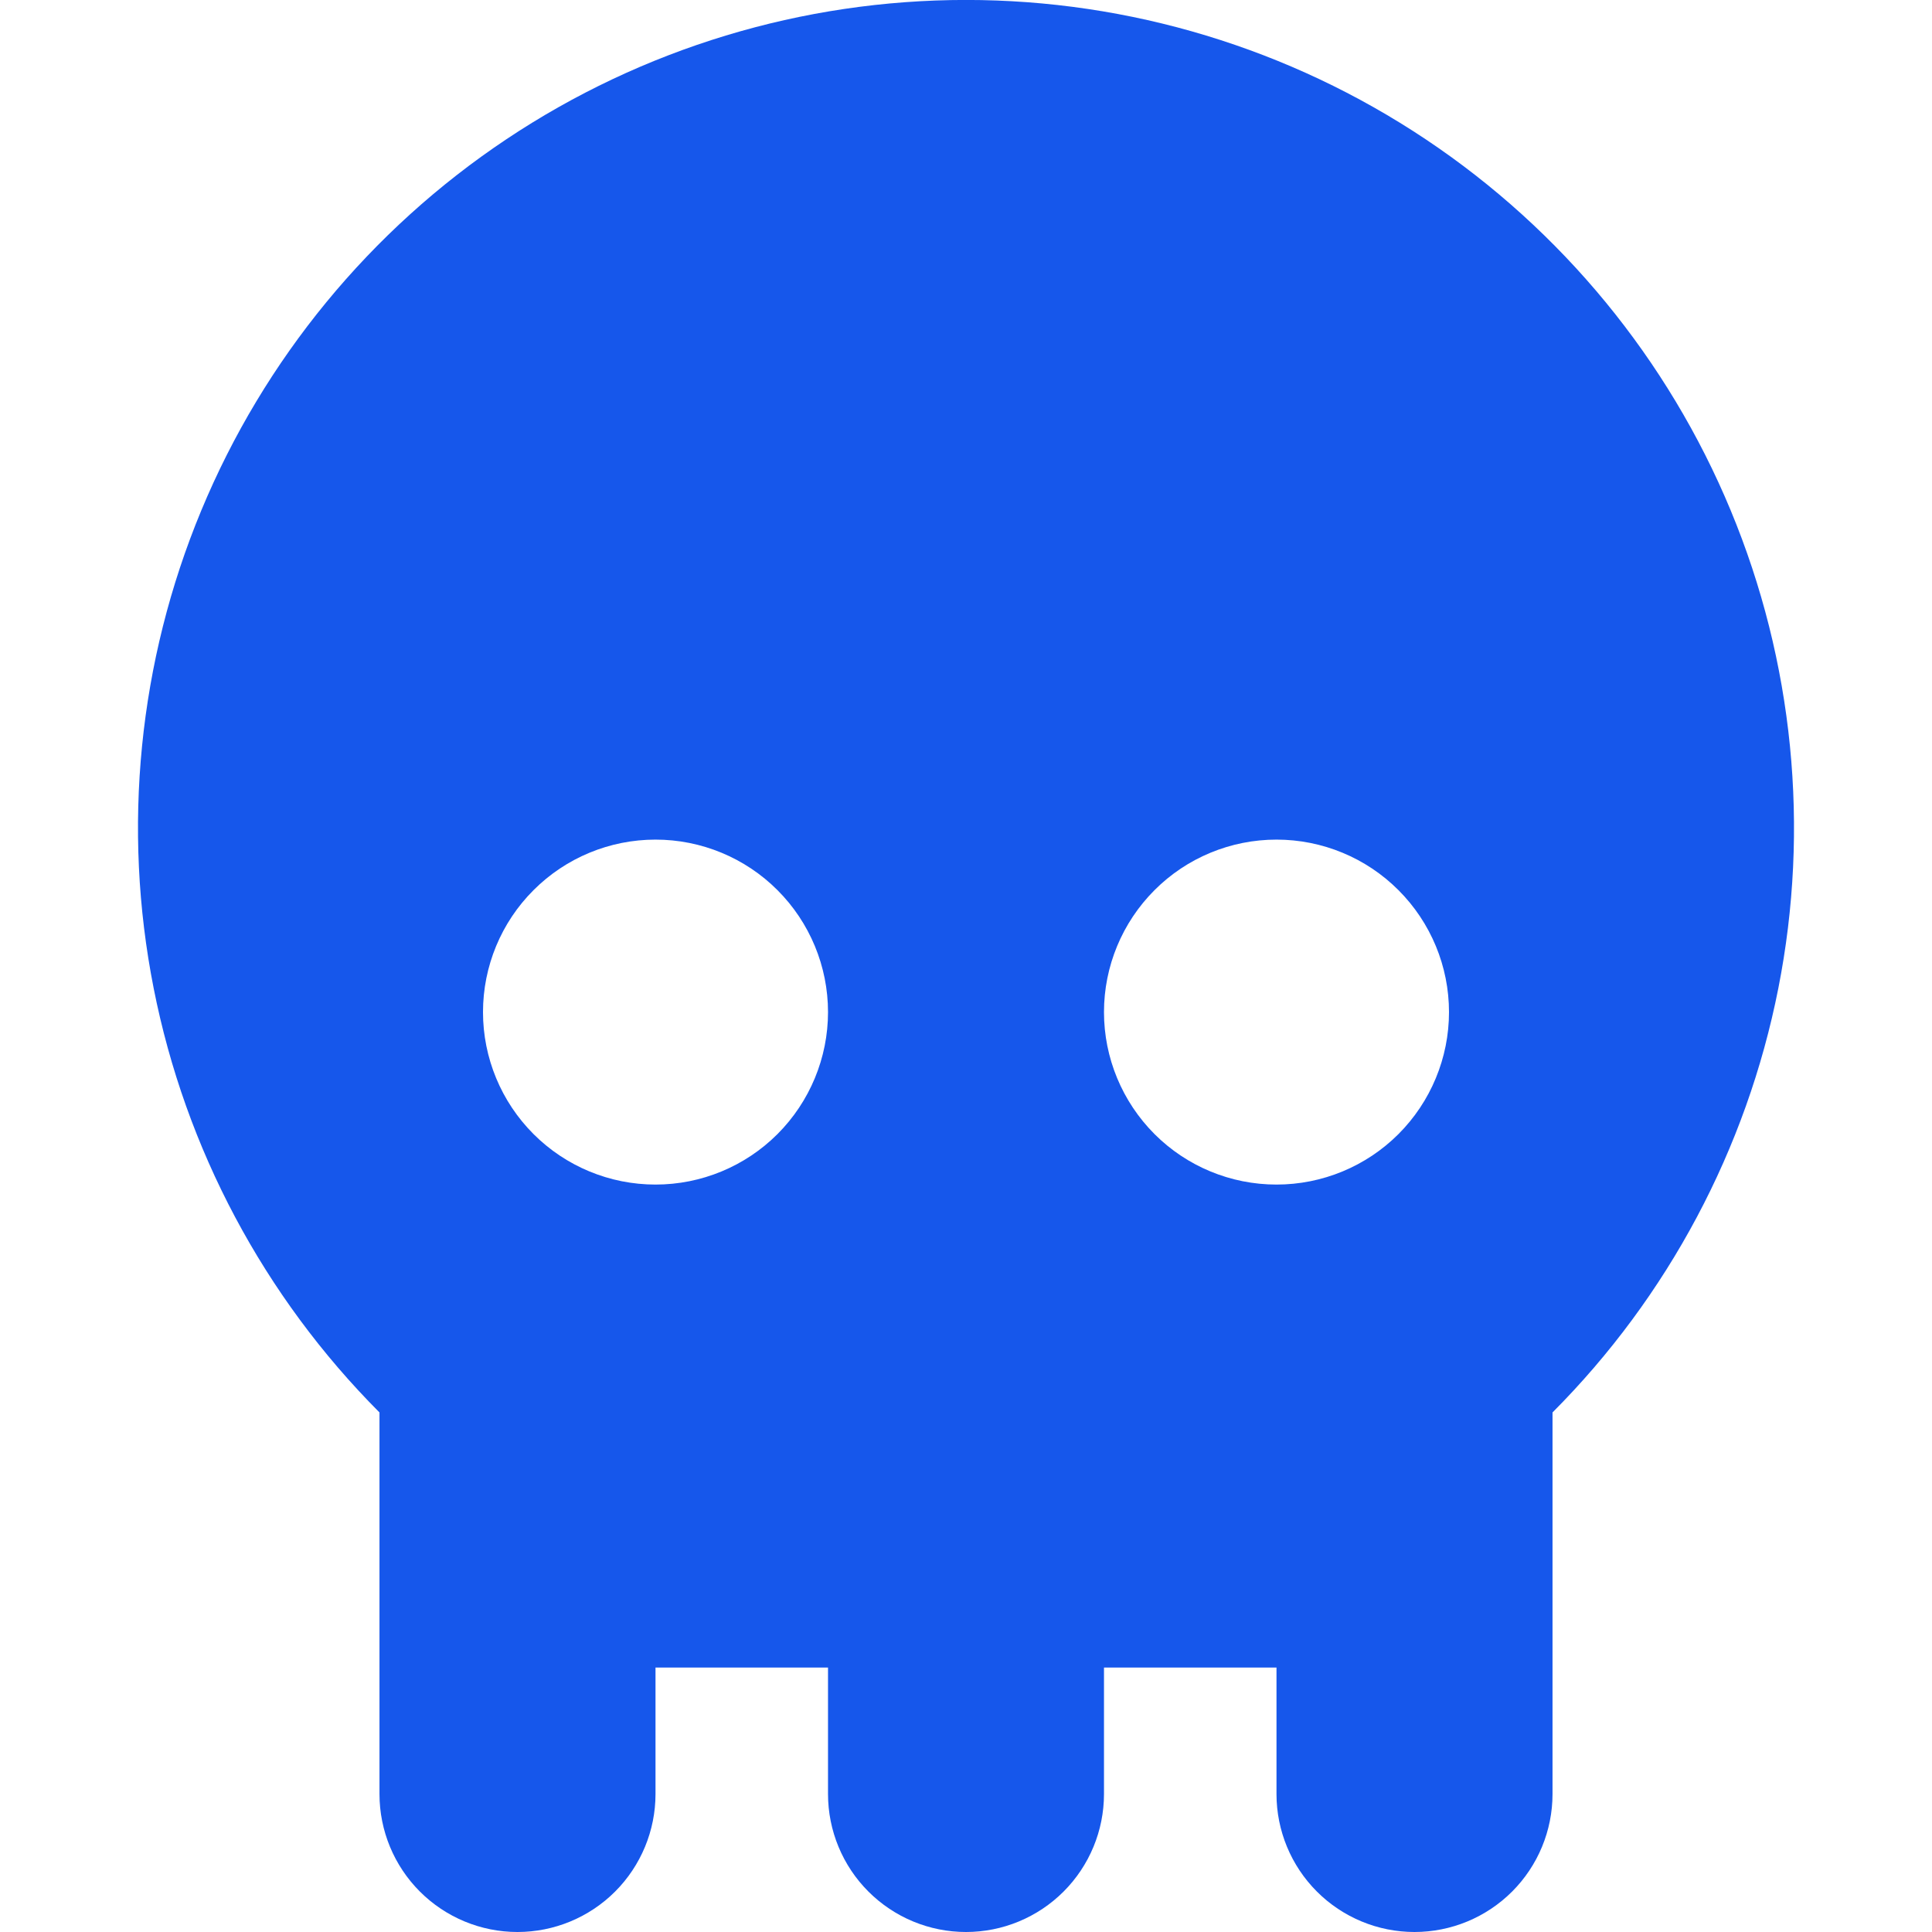 <svg width="38" height="38" viewBox="0 0 38 38" fill="none" xmlns="http://www.w3.org/2000/svg">
<g id="Frame" clip-path="url(#clip0_75_224)">
<g id="skull-1--crash-death-delete-die-error-garbage-remove-skull-trash">
<path id="Union" fill-rule="evenodd" clip-rule="evenodd" d="M30.536 27.781C32.808 25.501 34.353 22.599 34.977 19.441C35.601 16.284 35.275 13.012 34.041 10.04C32.806 7.067 30.719 4.527 28.042 2.74C25.365 0.953 22.219 -0.001 19 -0.001C15.781 -0.001 12.635 0.953 9.958 2.74C7.281 4.527 5.194 7.067 3.959 10.04C2.725 13.012 2.399 16.284 3.023 19.441C3.647 22.599 5.192 25.501 7.464 27.781V35.286C7.464 36.006 7.75 36.696 8.259 37.205C8.768 37.714 9.459 38 10.178 38C10.898 38 11.589 37.714 12.098 37.205C12.607 36.696 12.893 36.006 12.893 35.286V32.799H16.286V35.286C16.286 36.006 16.572 36.696 17.081 37.205C17.59 37.714 18.28 38 19 38C19.72 38 20.41 37.714 20.919 37.205C21.428 36.696 21.714 36.006 21.714 35.286V32.799H25.107V35.286C25.107 36.006 25.393 36.696 25.902 37.205C26.411 37.714 27.102 38 27.821 38C28.541 38 29.232 37.714 29.741 37.205C30.25 36.696 30.536 36.006 30.536 35.286V27.781ZM12.893 23.299C13.793 23.299 14.656 22.942 15.292 22.306C15.928 21.669 16.286 20.806 16.286 19.907C16.286 19.007 15.928 18.144 15.292 17.508C14.656 16.871 13.793 16.514 12.893 16.514C11.993 16.514 11.13 16.871 10.494 17.508C9.857 18.144 9.5 19.007 9.5 19.907C9.5 20.806 9.857 21.669 10.494 22.306C11.13 22.942 11.993 23.299 12.893 23.299ZM28.5 19.907C28.5 20.806 28.142 21.669 27.506 22.306C26.87 22.942 26.007 23.299 25.107 23.299C24.207 23.299 23.344 22.942 22.708 22.306C22.072 21.669 21.714 20.806 21.714 19.907C21.714 19.007 22.072 18.144 22.708 17.508C23.344 16.871 24.207 16.514 25.107 16.514C26.007 16.514 26.87 16.871 27.506 17.508C28.142 18.144 28.5 19.007 28.5 19.907Z" fill="#1657EB"/>
</g>
</g>
<defs>
<clipPath id="clip0_75_224">
<rect width="38" height="38" fill="white"/>
</clipPath>
</defs>
</svg>
